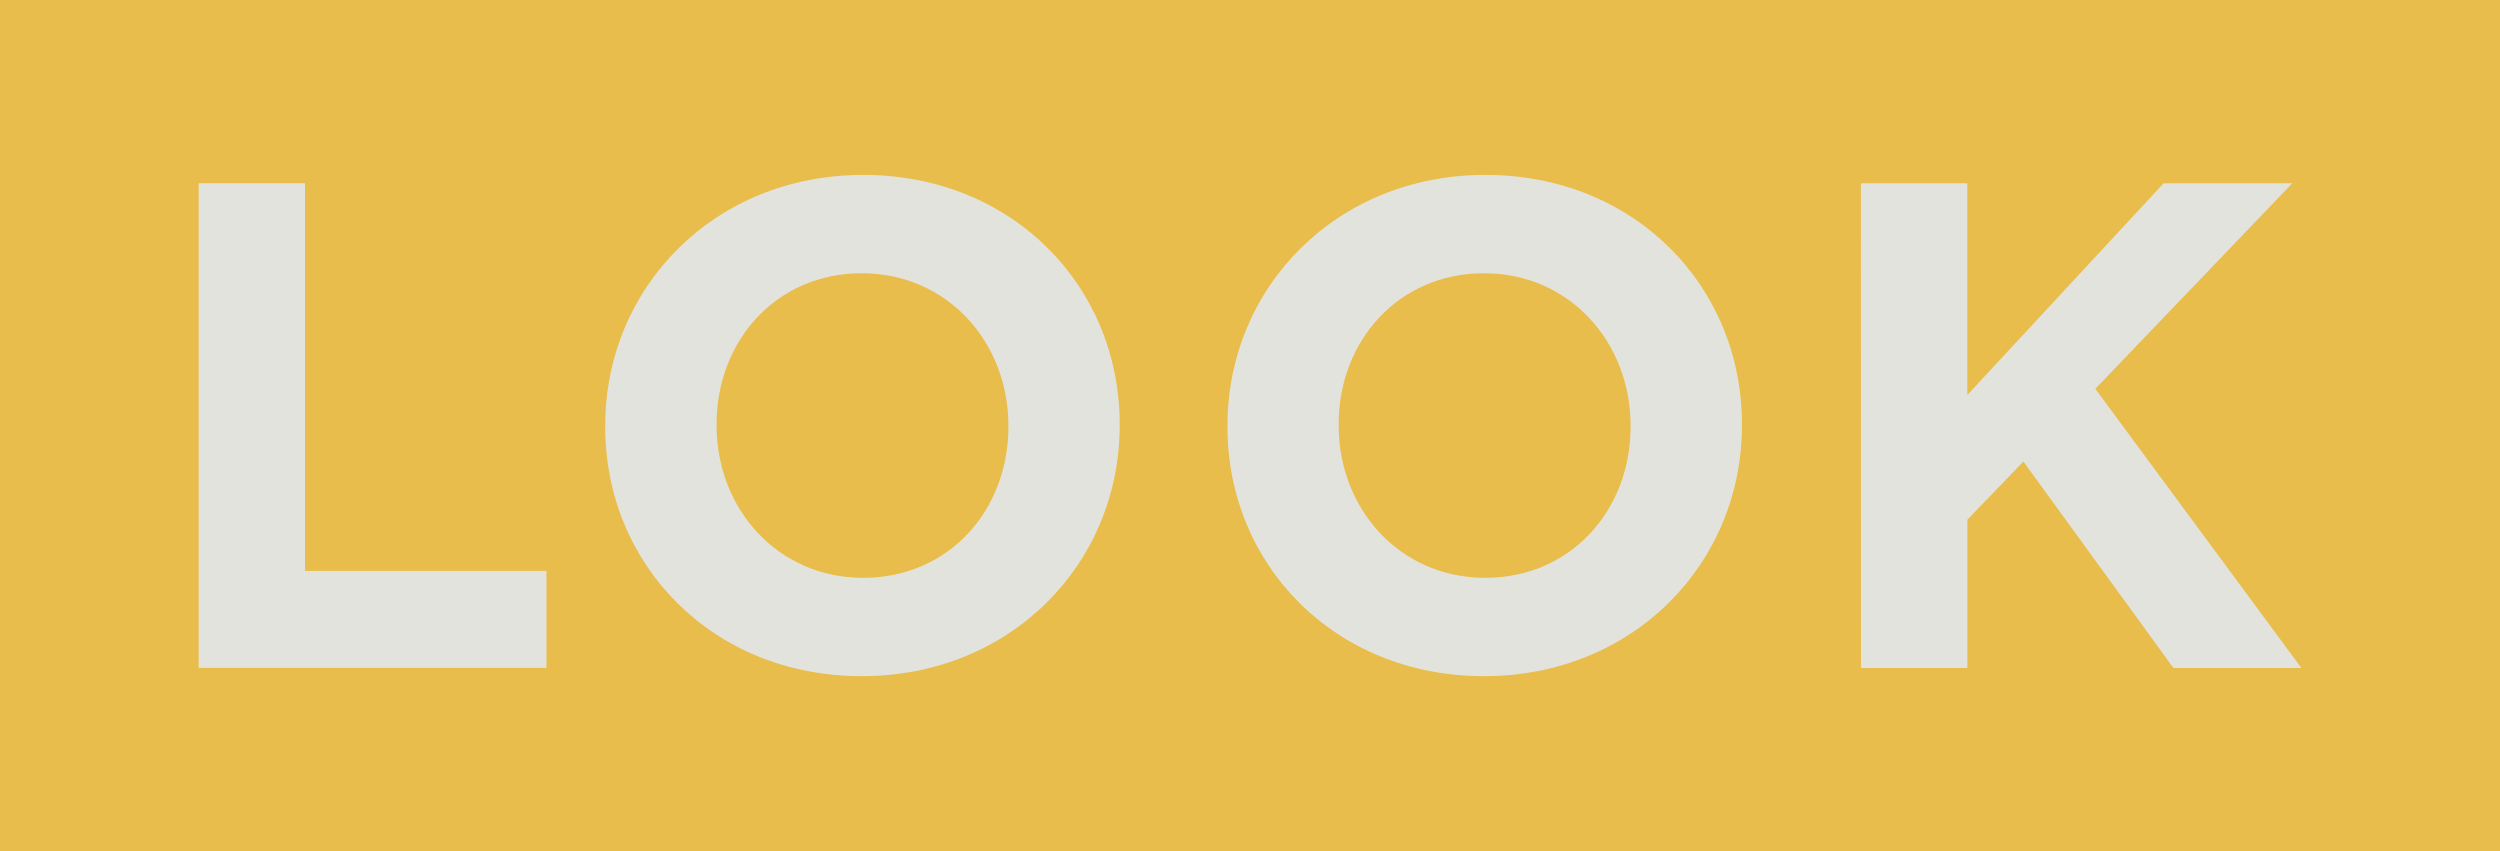 <svg id="Layer_1" data-name="Layer 1" xmlns="http://www.w3.org/2000/svg" viewBox="0 0 282 96"><defs><style>.cls-1{fill:#e9bd4b;}.cls-2{fill:#e3e3de;}</style></defs><title>look logo</title><polygon class="cls-1" points="0 0 0 96 282 96 282 0 0 0 0 0"/><path class="cls-2" d="M22.41,20.67h12V64.4H61.64V75.34H22.41Z"/><path class="cls-2" d="M68.27,48.16V48c0-15.54,12.25-28.27,29.1-28.27S126.3,32.3,126.3,47.84V48c0,15.54-12.24,28.27-29.09,28.27S68.27,63.7,68.27,48.16Zm45.48,0V48c0-9.37-6.87-17.18-16.54-17.18s-16.38,7.65-16.38,17V48c0,9.37,6.86,17.18,16.54,17.18S113.75,57.53,113.75,48.16Z"/><path class="cls-2" d="M138.46,48.16V48c0-15.54,12.24-28.27,29.09-28.27s28.94,12.57,28.94,28.11V48c0,15.54-12.24,28.27-29.09,28.27S138.46,63.7,138.46,48.16Zm45.47,0V48c0-9.37-6.86-17.18-16.53-17.18S151,38.47,151,47.84V48c0,9.37,6.86,17.18,16.53,17.18S183.93,57.53,183.93,48.16Z"/><path class="cls-2" d="M209.91,20.67h12V44.56l22.15-23.89h14.51L236.35,43.86l23.24,31.48H245.16L228.24,52.06l-6.32,6.56V75.34h-12Z"/></svg>